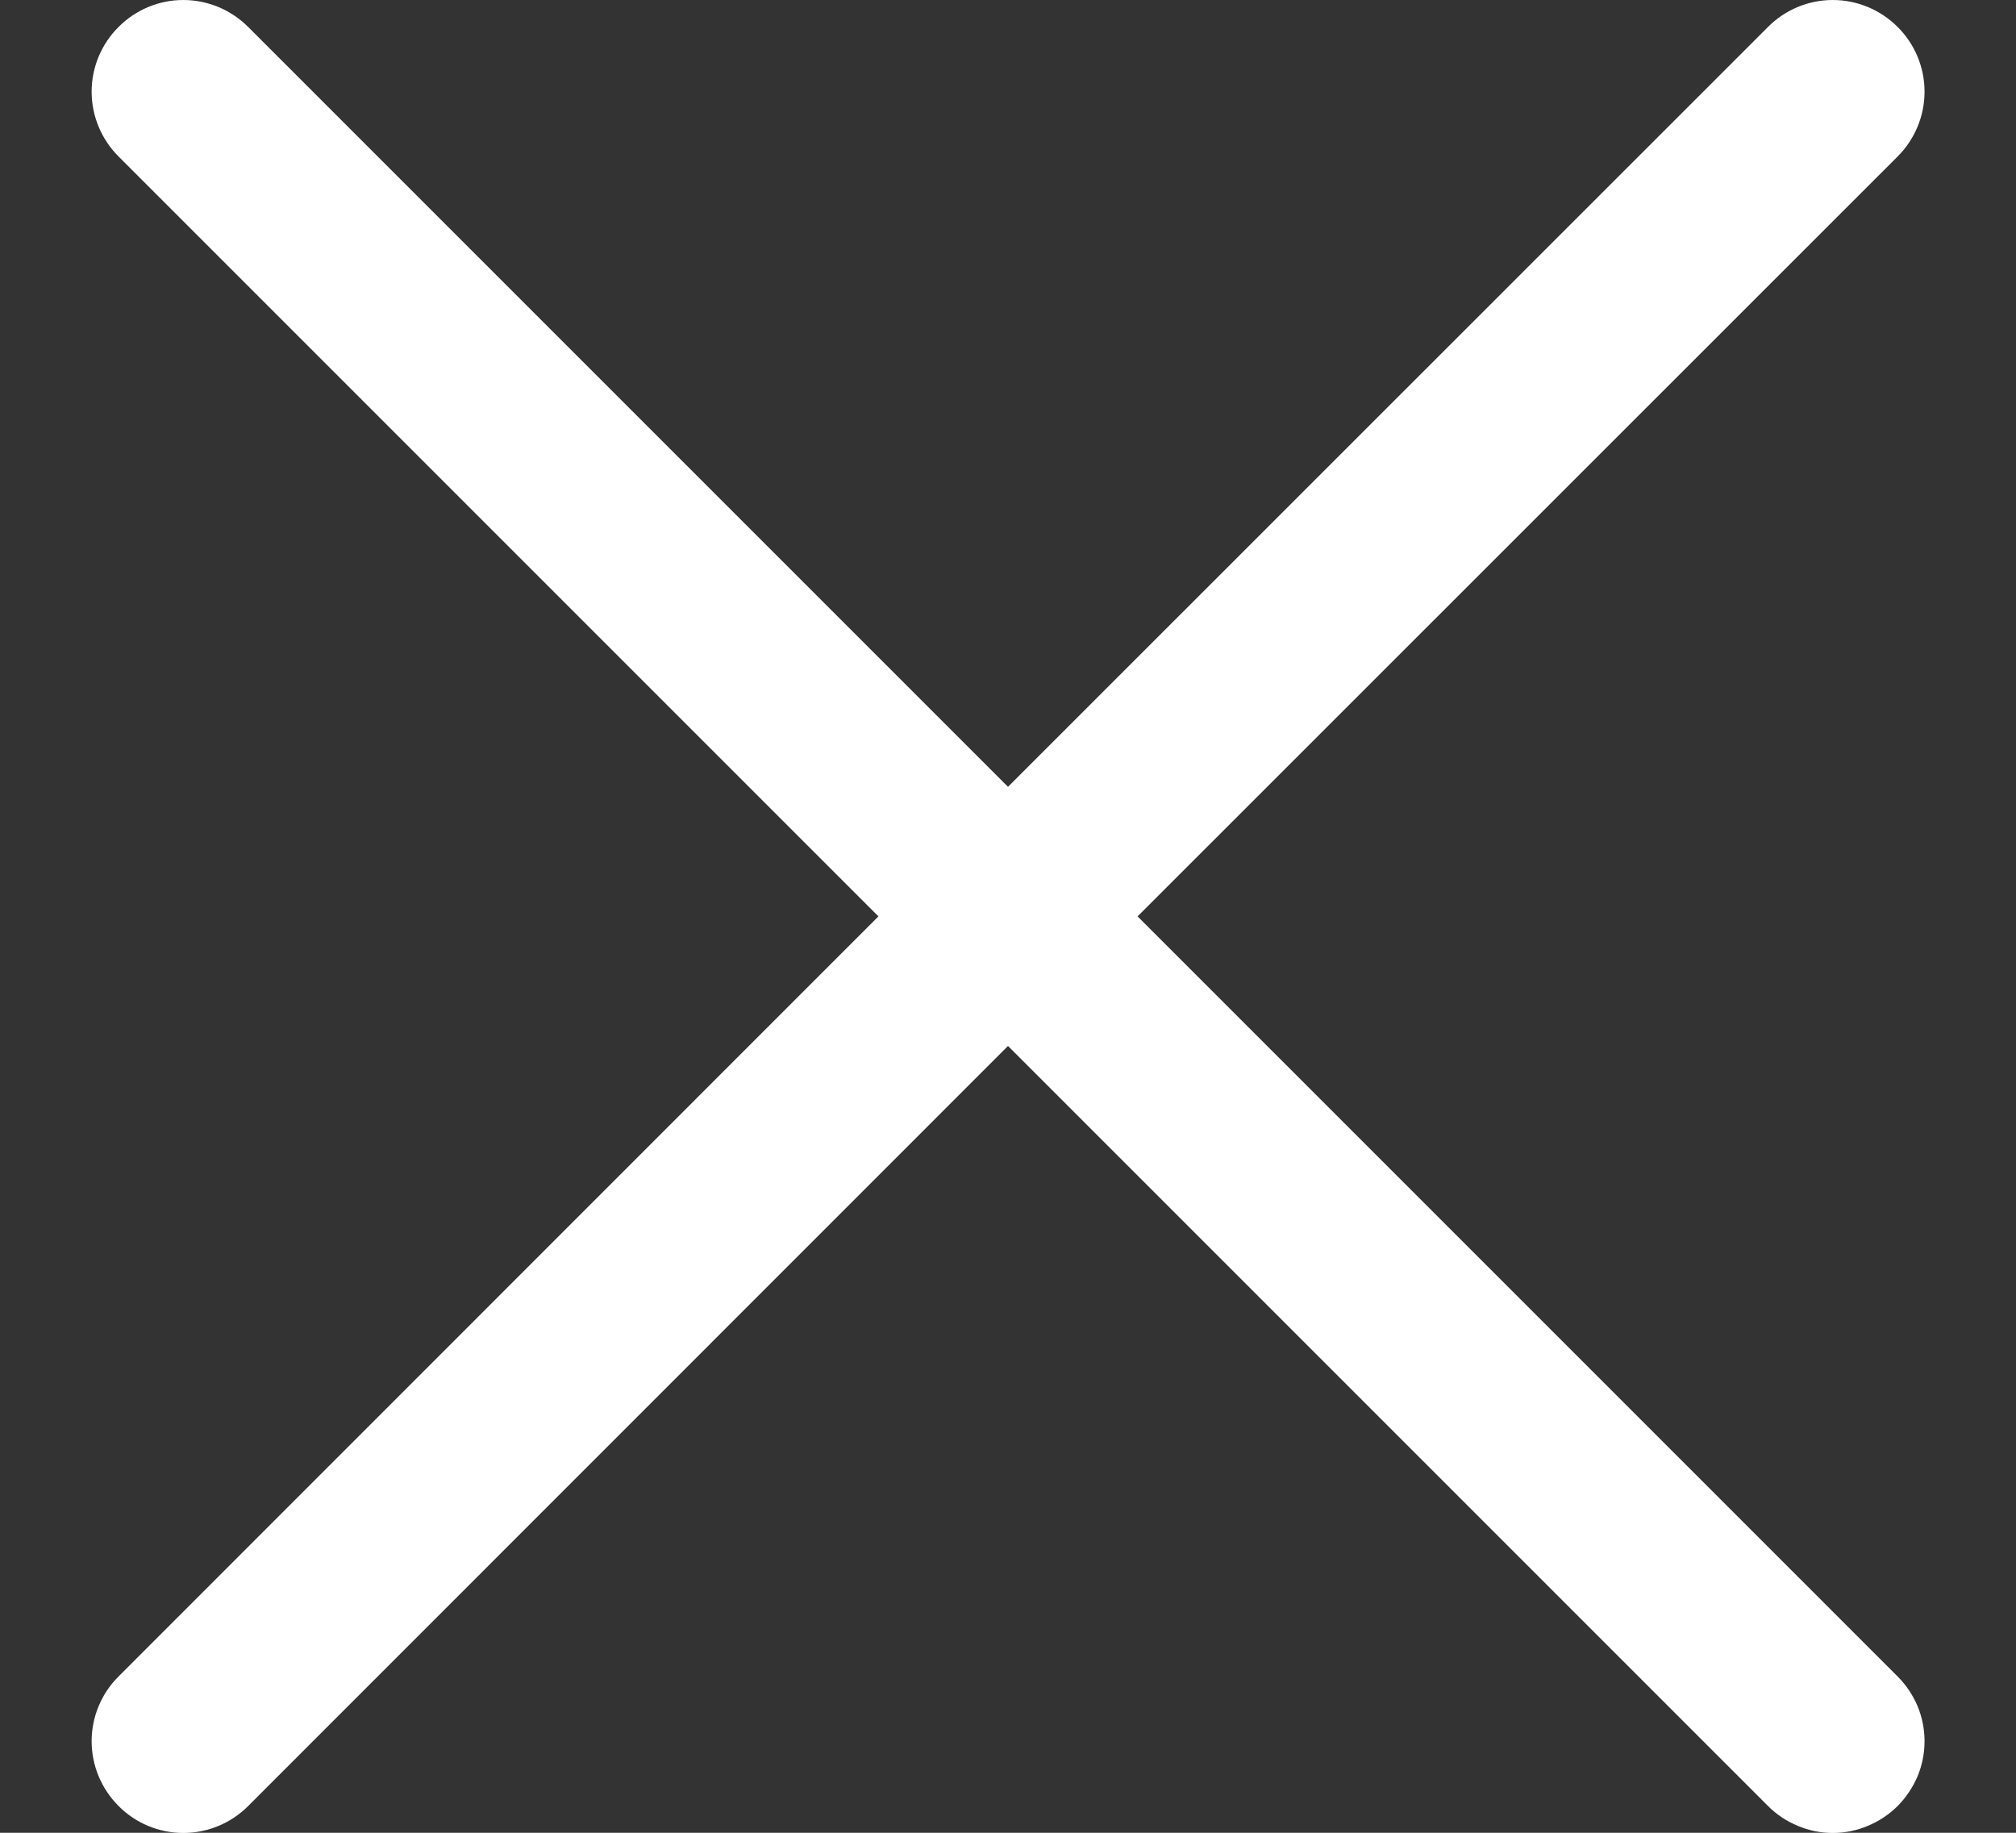 <?xml version="1.0" encoding="UTF-8"?> <svg xmlns="http://www.w3.org/2000/svg" width="11" height="10" viewBox="0 0 11 10" fill="none"><rect x="0" y="0" width="11" height="10" fill="#333333" stroke="none"/><path d="M10.354 9.147C10.4 9.193 10.437 9.248 10.463 9.309C10.488 9.37 10.501 9.435 10.501 9.5C10.501 9.566 10.488 9.631 10.463 9.692C10.437 9.752 10.4 9.808 10.354 9.854C10.308 9.9 10.252 9.937 10.192 9.962C10.131 9.988 10.066 10.001 10 10.001C9.935 10.001 9.87 9.988 9.809 9.962C9.748 9.937 9.693 9.9 9.647 9.854L5.5 5.707L1.354 9.854C1.26 9.948 1.133 10.001 1 10.001C0.868 10.001 0.74 9.948 0.647 9.854C0.553 9.76 0.5 9.633 0.5 9.5C0.5 9.368 0.553 9.24 0.647 9.147L4.793 5L0.647 0.854C0.553 0.76 0.5 0.633 0.5 0.5C0.5 0.368 0.553 0.24 0.647 0.147C0.74 0.053 0.868 9.88558e-10 1 0C1.133 -9.88558e-10 1.26 0.053 1.354 0.147L5.5 4.293L9.647 0.147C9.74 0.053 9.868 -2.61548e-09 10 0C10.133 2.61548e-09 10.26 0.053 10.354 0.147C10.448 0.24 10.501 0.368 10.501 0.5C10.501 0.633 10.448 0.76 10.354 0.854L6.207 5L10.354 9.147Z" fill="white"></path></svg> 